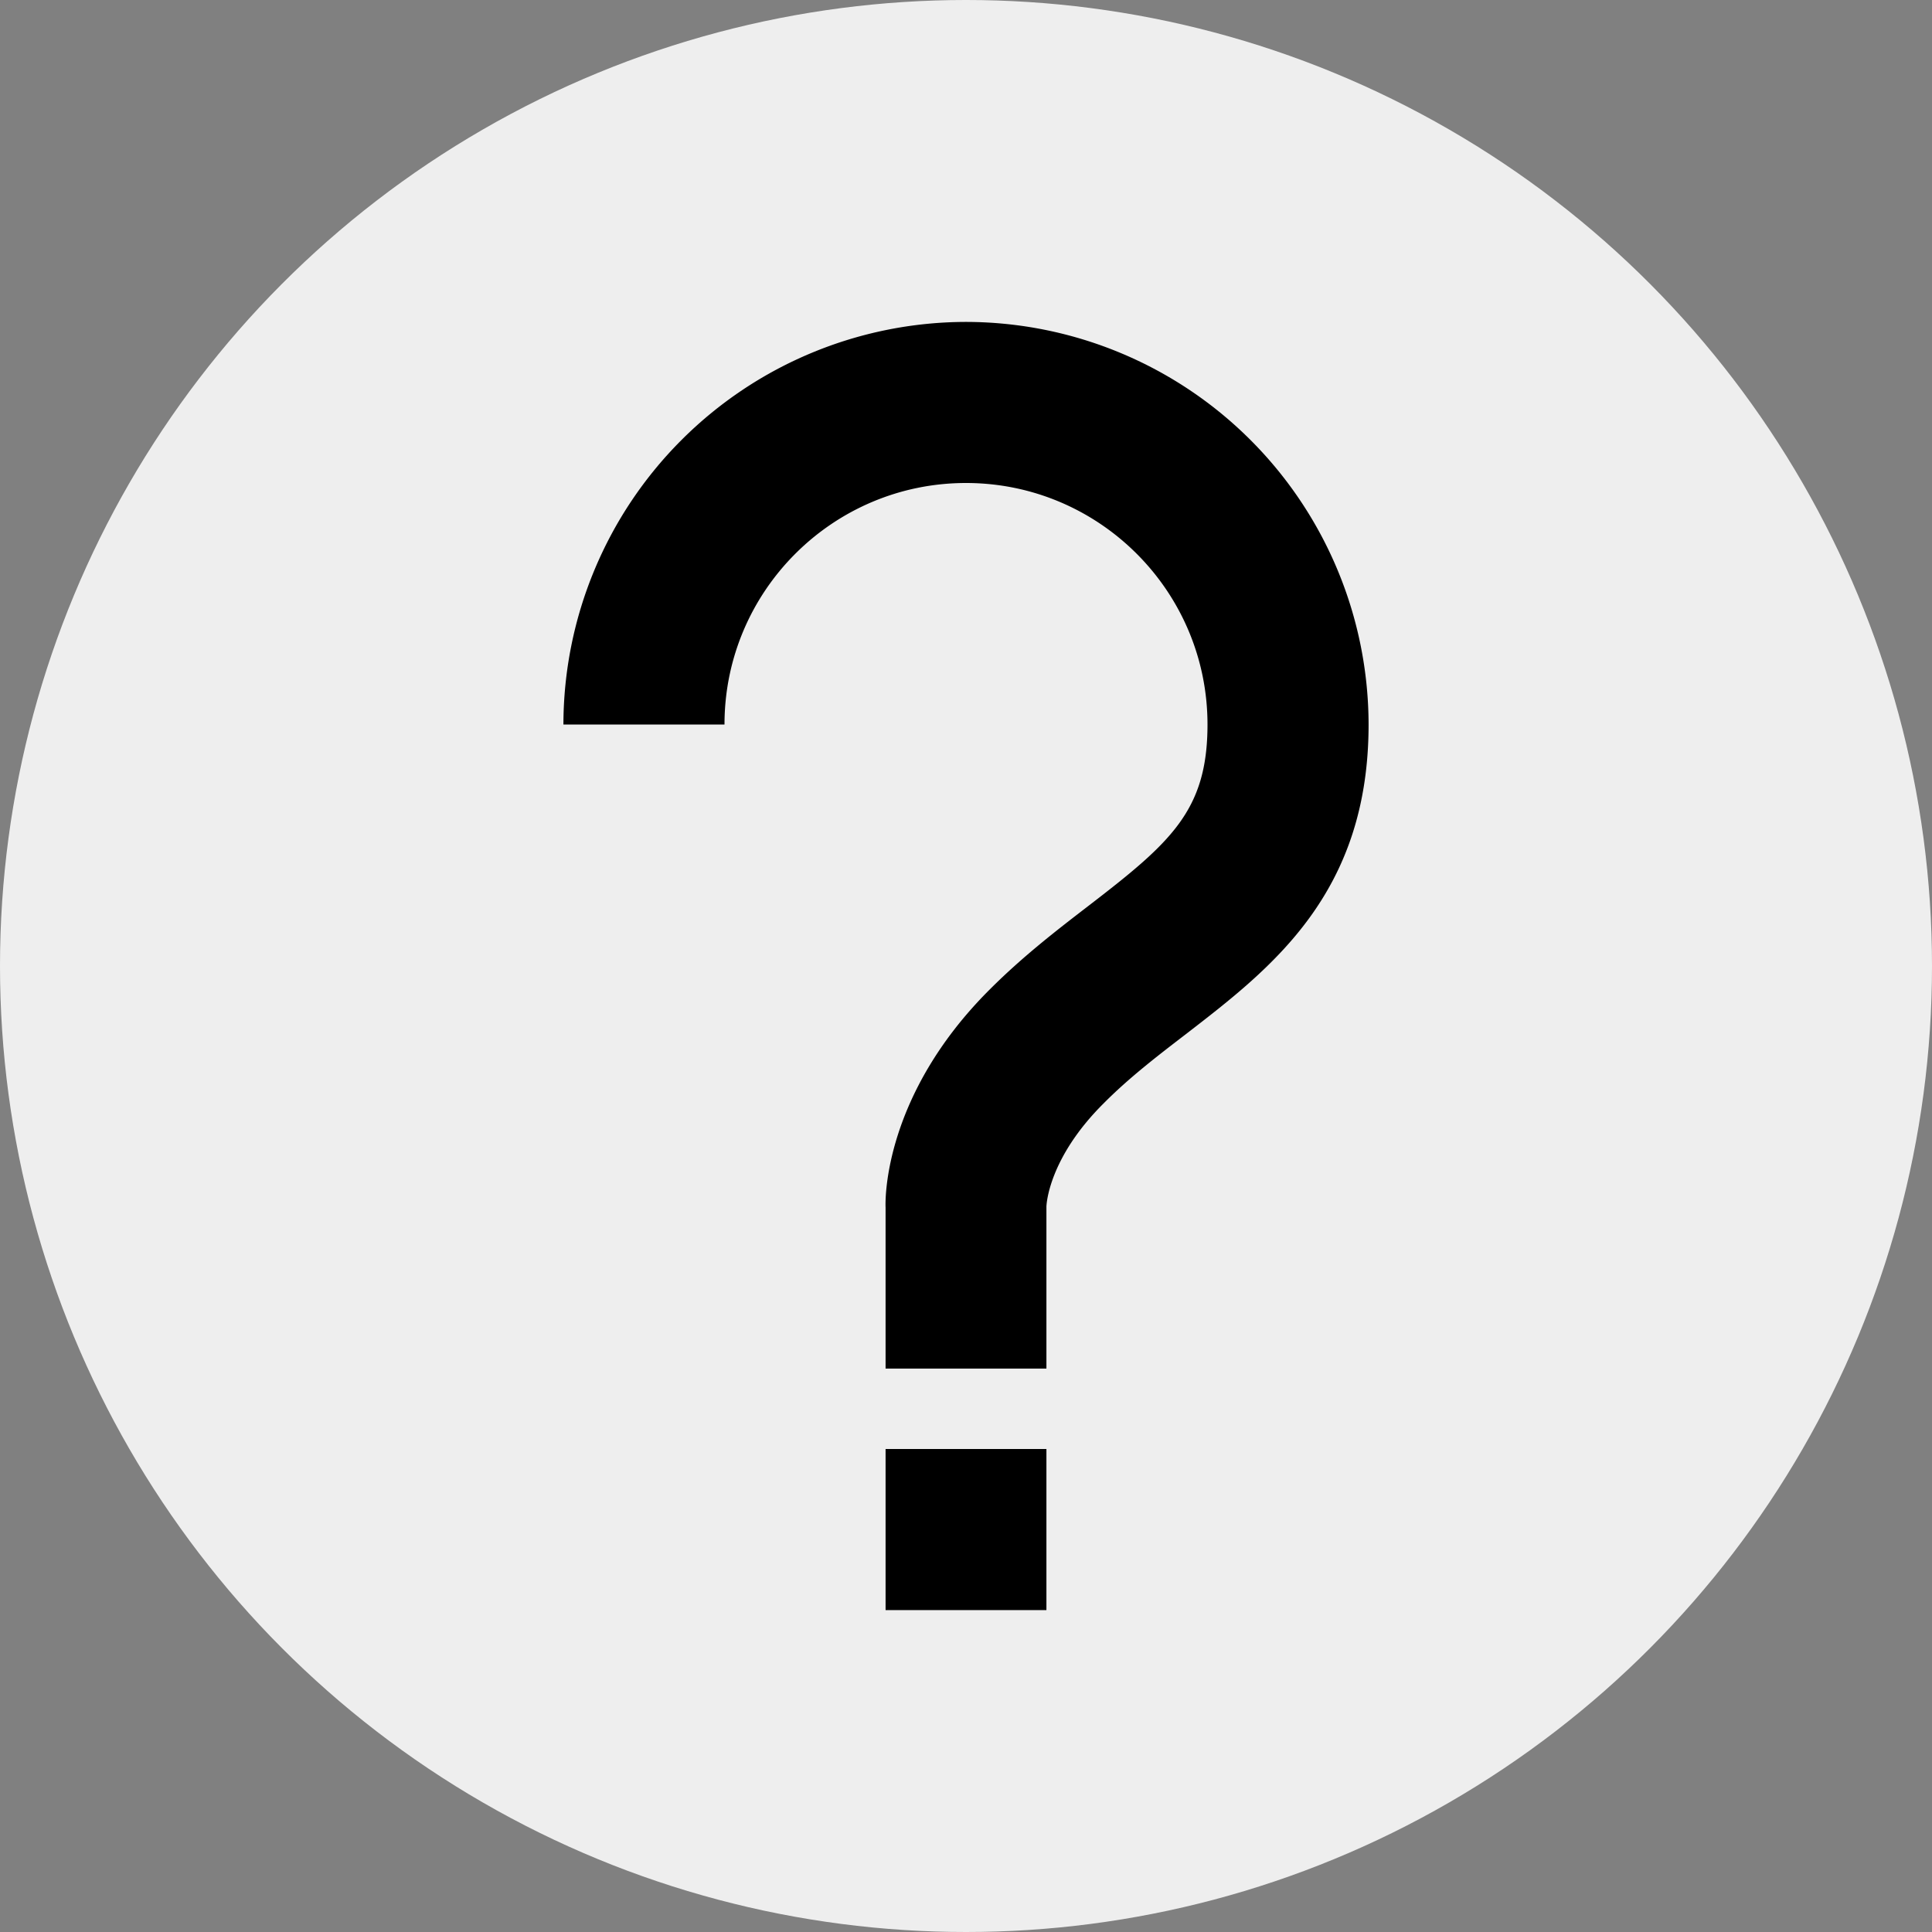 <svg xmlns="http://www.w3.org/2000/svg" viewBox="0 0 128 128"><rect x="0" y="0" width="128" height="128" fill="#808080" stroke="none"/><circle cx="64" cy="64" r="64" fill="#eee"/><path d="M64 21.328A26.71 26.71 0 0 0 37.328 48H48c0-8.828 7.172-16 16-16s16 7.172 16 16c0 5.704-2.42 7.812-7.908 12.032-2.028 1.56-4.328 3.328-6.528 5.532-7 6.984-6.92 13.888-6.892 14.436v10.672h10.656v-10.72c0-.124.124-3.2 3.78-6.84 1.704-1.72 3.628-3.192 5.5-4.628 5.64-4.36 12.064-9.28 12.064-20.484A26.71 26.71 0 0 0 64 21.328M58.672 96h10.656v10.672H58.672z"/></svg>
